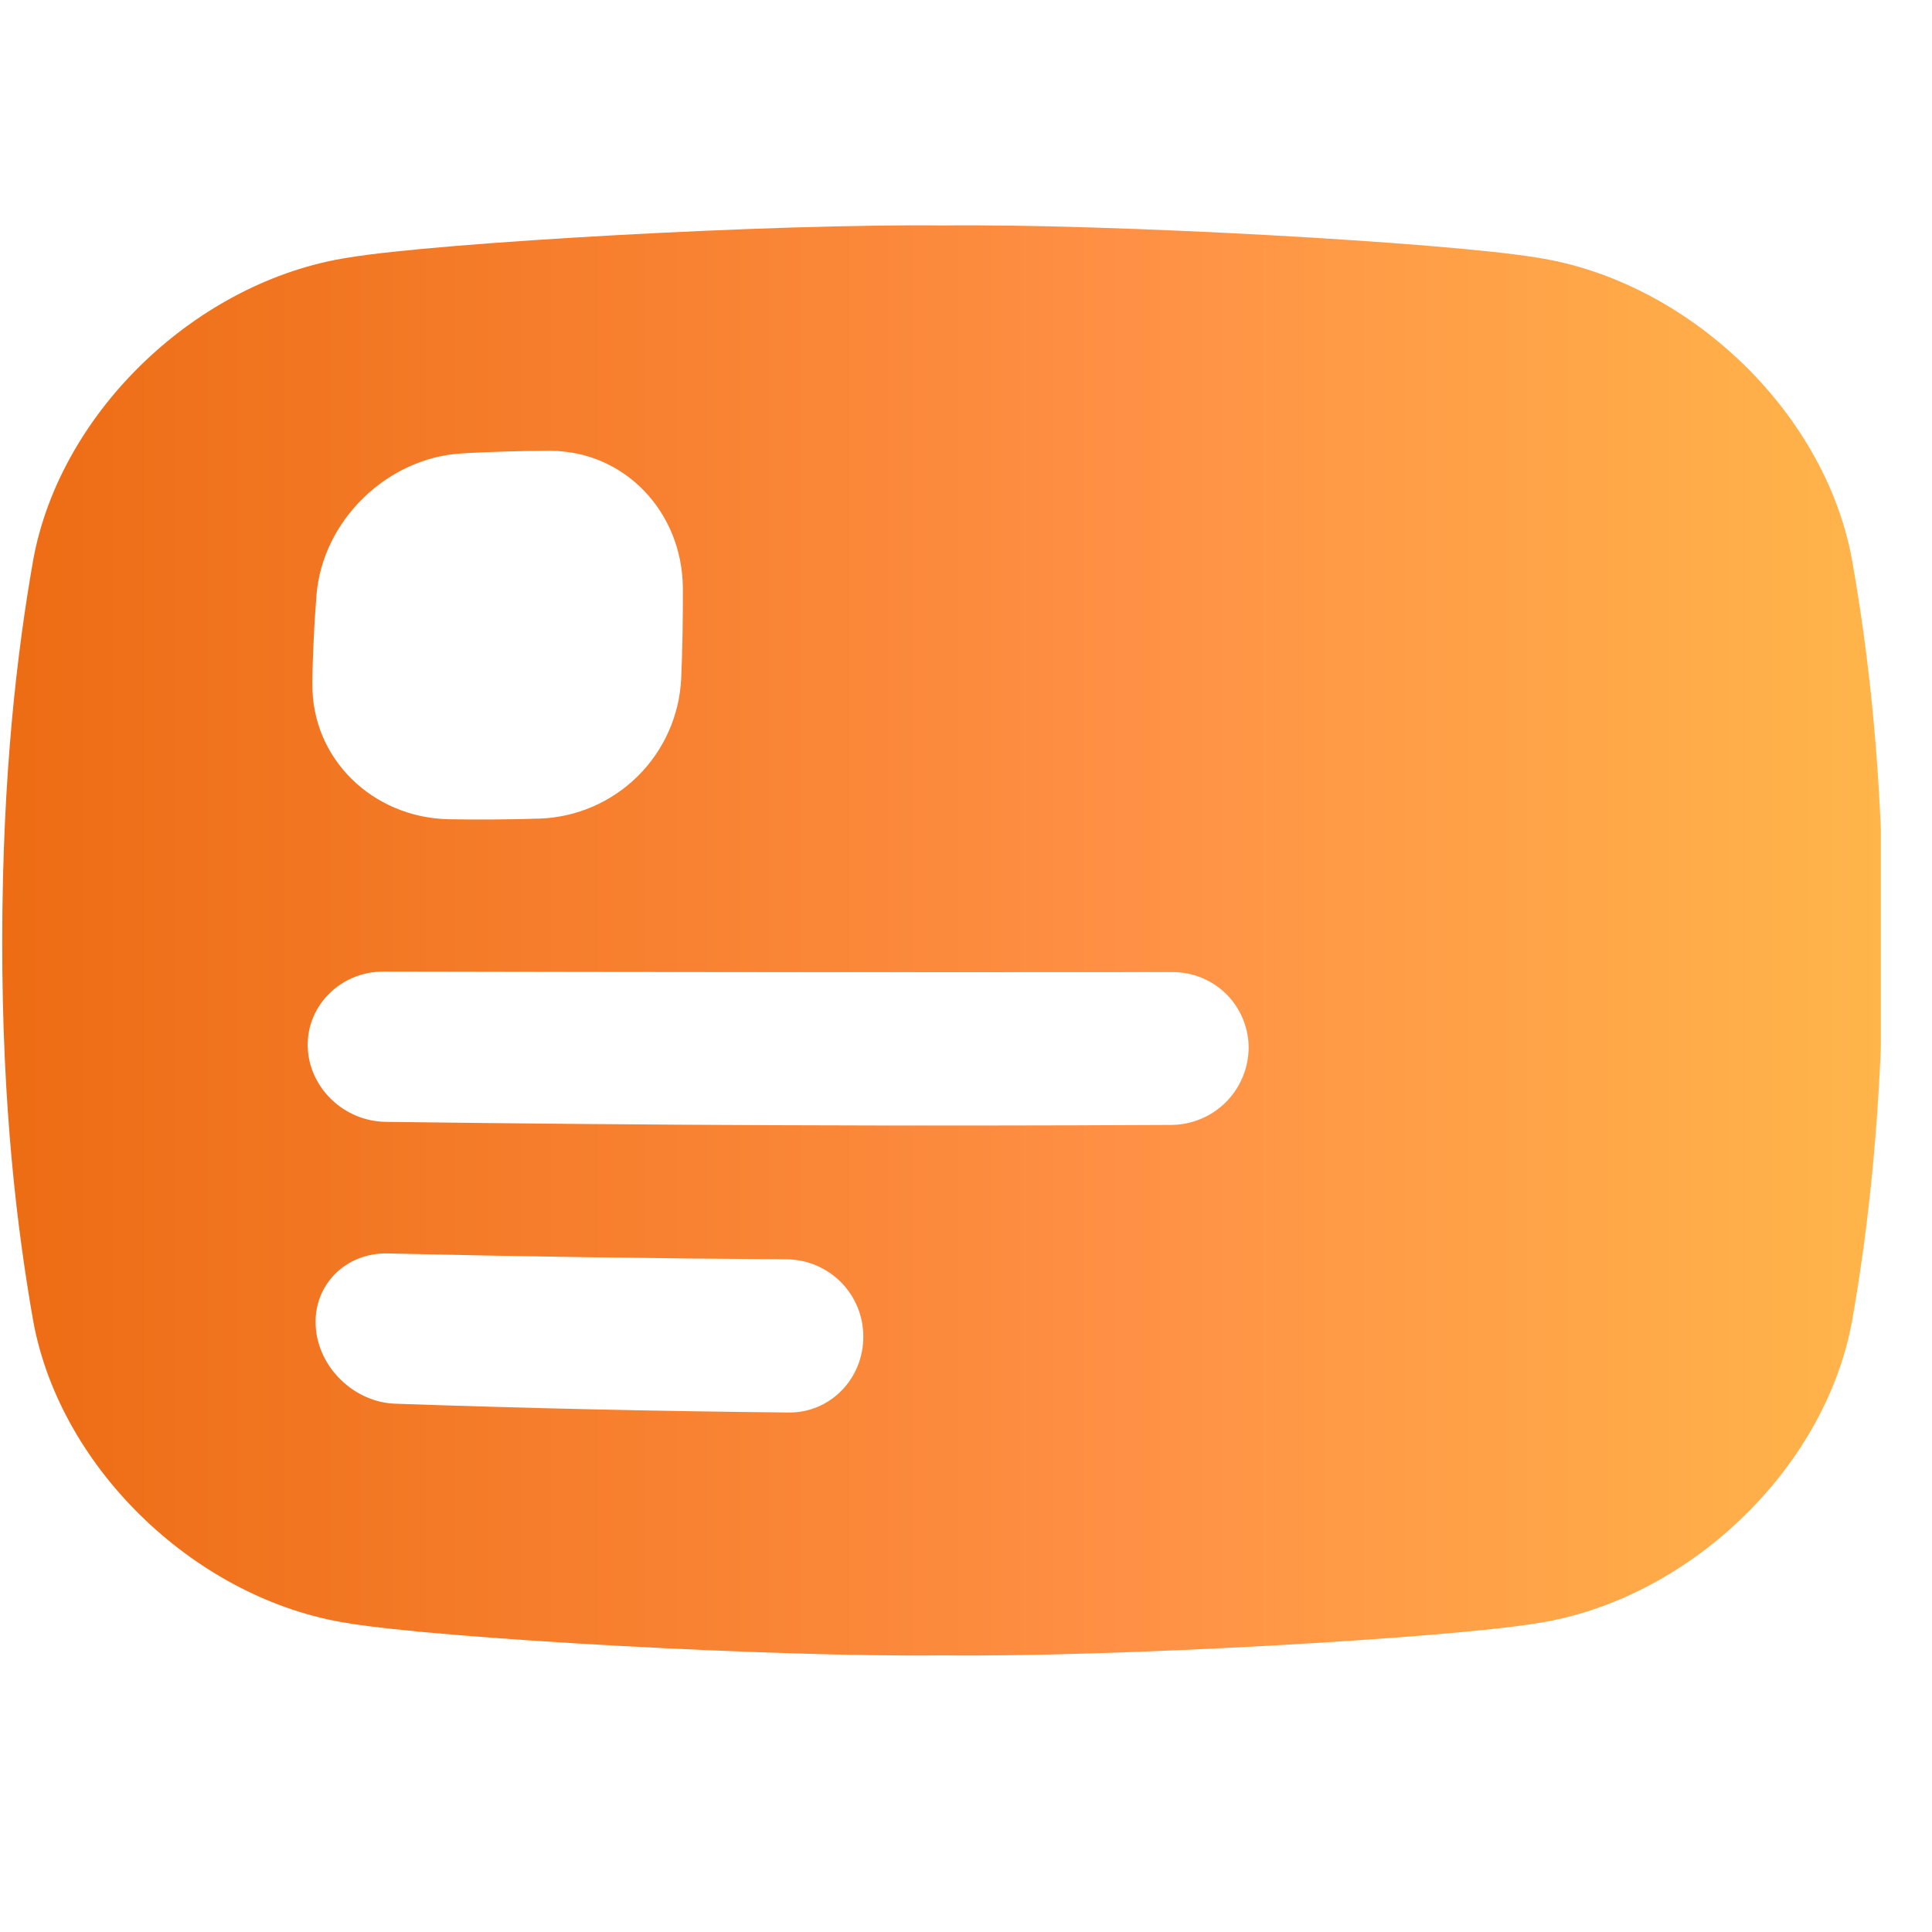 <svg width="27" height="27" viewBox="0 0 27 27" fill="none" xmlns="http://www.w3.org/2000/svg">
<g clip-path="url(#clip0_335_3850)">
<path d="M25.881 7.815C25.495 5.731 23.574 3.926 21.485 3.601C20.217 3.389 15.522 3.124 13.174 3.151C10.825 3.124 6.13 3.389 4.862 3.601C2.772 3.926 0.852 5.731 0.466 7.815C0.244 9.074 0.034 10.793 0.031 13.143C0.029 15.492 0.244 17.211 0.466 18.471C0.852 20.554 2.772 22.36 4.862 22.684C6.13 22.896 10.825 23.162 13.174 23.134C15.522 23.162 20.217 22.896 21.485 22.684C23.574 22.36 25.495 20.554 25.881 18.471C26.103 17.211 26.314 15.493 26.317 13.143C26.32 10.792 26.103 9.074 25.881 7.815ZM4.423 8.317C4.507 7.275 5.408 6.4 6.448 6.337C6.634 6.325 6.84 6.316 7.068 6.31C7.296 6.303 7.5 6.3 7.684 6.3C8.721 6.3 9.532 7.145 9.543 8.211C9.543 8.401 9.543 8.611 9.539 8.844C9.535 9.077 9.528 9.288 9.52 9.478C9.497 9.994 9.281 10.482 8.914 10.846C8.547 11.21 8.057 11.422 7.541 11.44C7.35 11.446 7.139 11.451 6.905 11.452C6.672 11.454 6.461 11.452 6.27 11.449C5.202 11.427 4.353 10.596 4.366 9.556C4.366 9.37 4.373 9.165 4.384 8.937C4.394 8.709 4.409 8.503 4.423 8.317ZM12.065 18.676C12.068 19.268 11.602 19.745 11.027 19.74C9.193 19.722 7.358 19.681 5.523 19.617C4.946 19.596 4.445 19.11 4.412 18.534C4.378 17.958 4.831 17.504 5.417 17.517C7.278 17.56 9.138 17.587 10.998 17.599C11.282 17.602 11.553 17.718 11.753 17.919C11.953 18.121 12.065 18.394 12.065 18.677V18.676ZM17.45 14.649C17.446 14.933 17.331 15.204 17.13 15.405C16.928 15.605 16.656 15.719 16.372 15.721C12.71 15.741 9.049 15.726 5.39 15.678C4.801 15.67 4.312 15.195 4.3 14.619C4.291 14.043 4.769 13.576 5.361 13.578C9.035 13.586 12.71 13.588 16.384 13.585C16.524 13.584 16.663 13.611 16.792 13.664C16.922 13.717 17.04 13.795 17.139 13.894C17.238 13.993 17.317 14.111 17.37 14.241C17.423 14.37 17.451 14.509 17.45 14.649Z" fill="url(#paint0_linear_335_3850)"/>
</g>
<defs>
<linearGradient id="paint0_linear_335_3850" x1="0.031" y1="13.143" x2="26.317" y2="13.143" gradientUnits="userSpaceOnUse">
<stop stop-color="#ED6C14"/>
<stop offset="0.6" stop-color="#FF9045"/>
<stop offset="1" stop-color="#FFB54A"/>
</linearGradient>
<clipPath id="clip0_335_3850">
<rect width="26.285" height="26.285" fill="white"/>
</clipPath>
</defs>
</svg>
